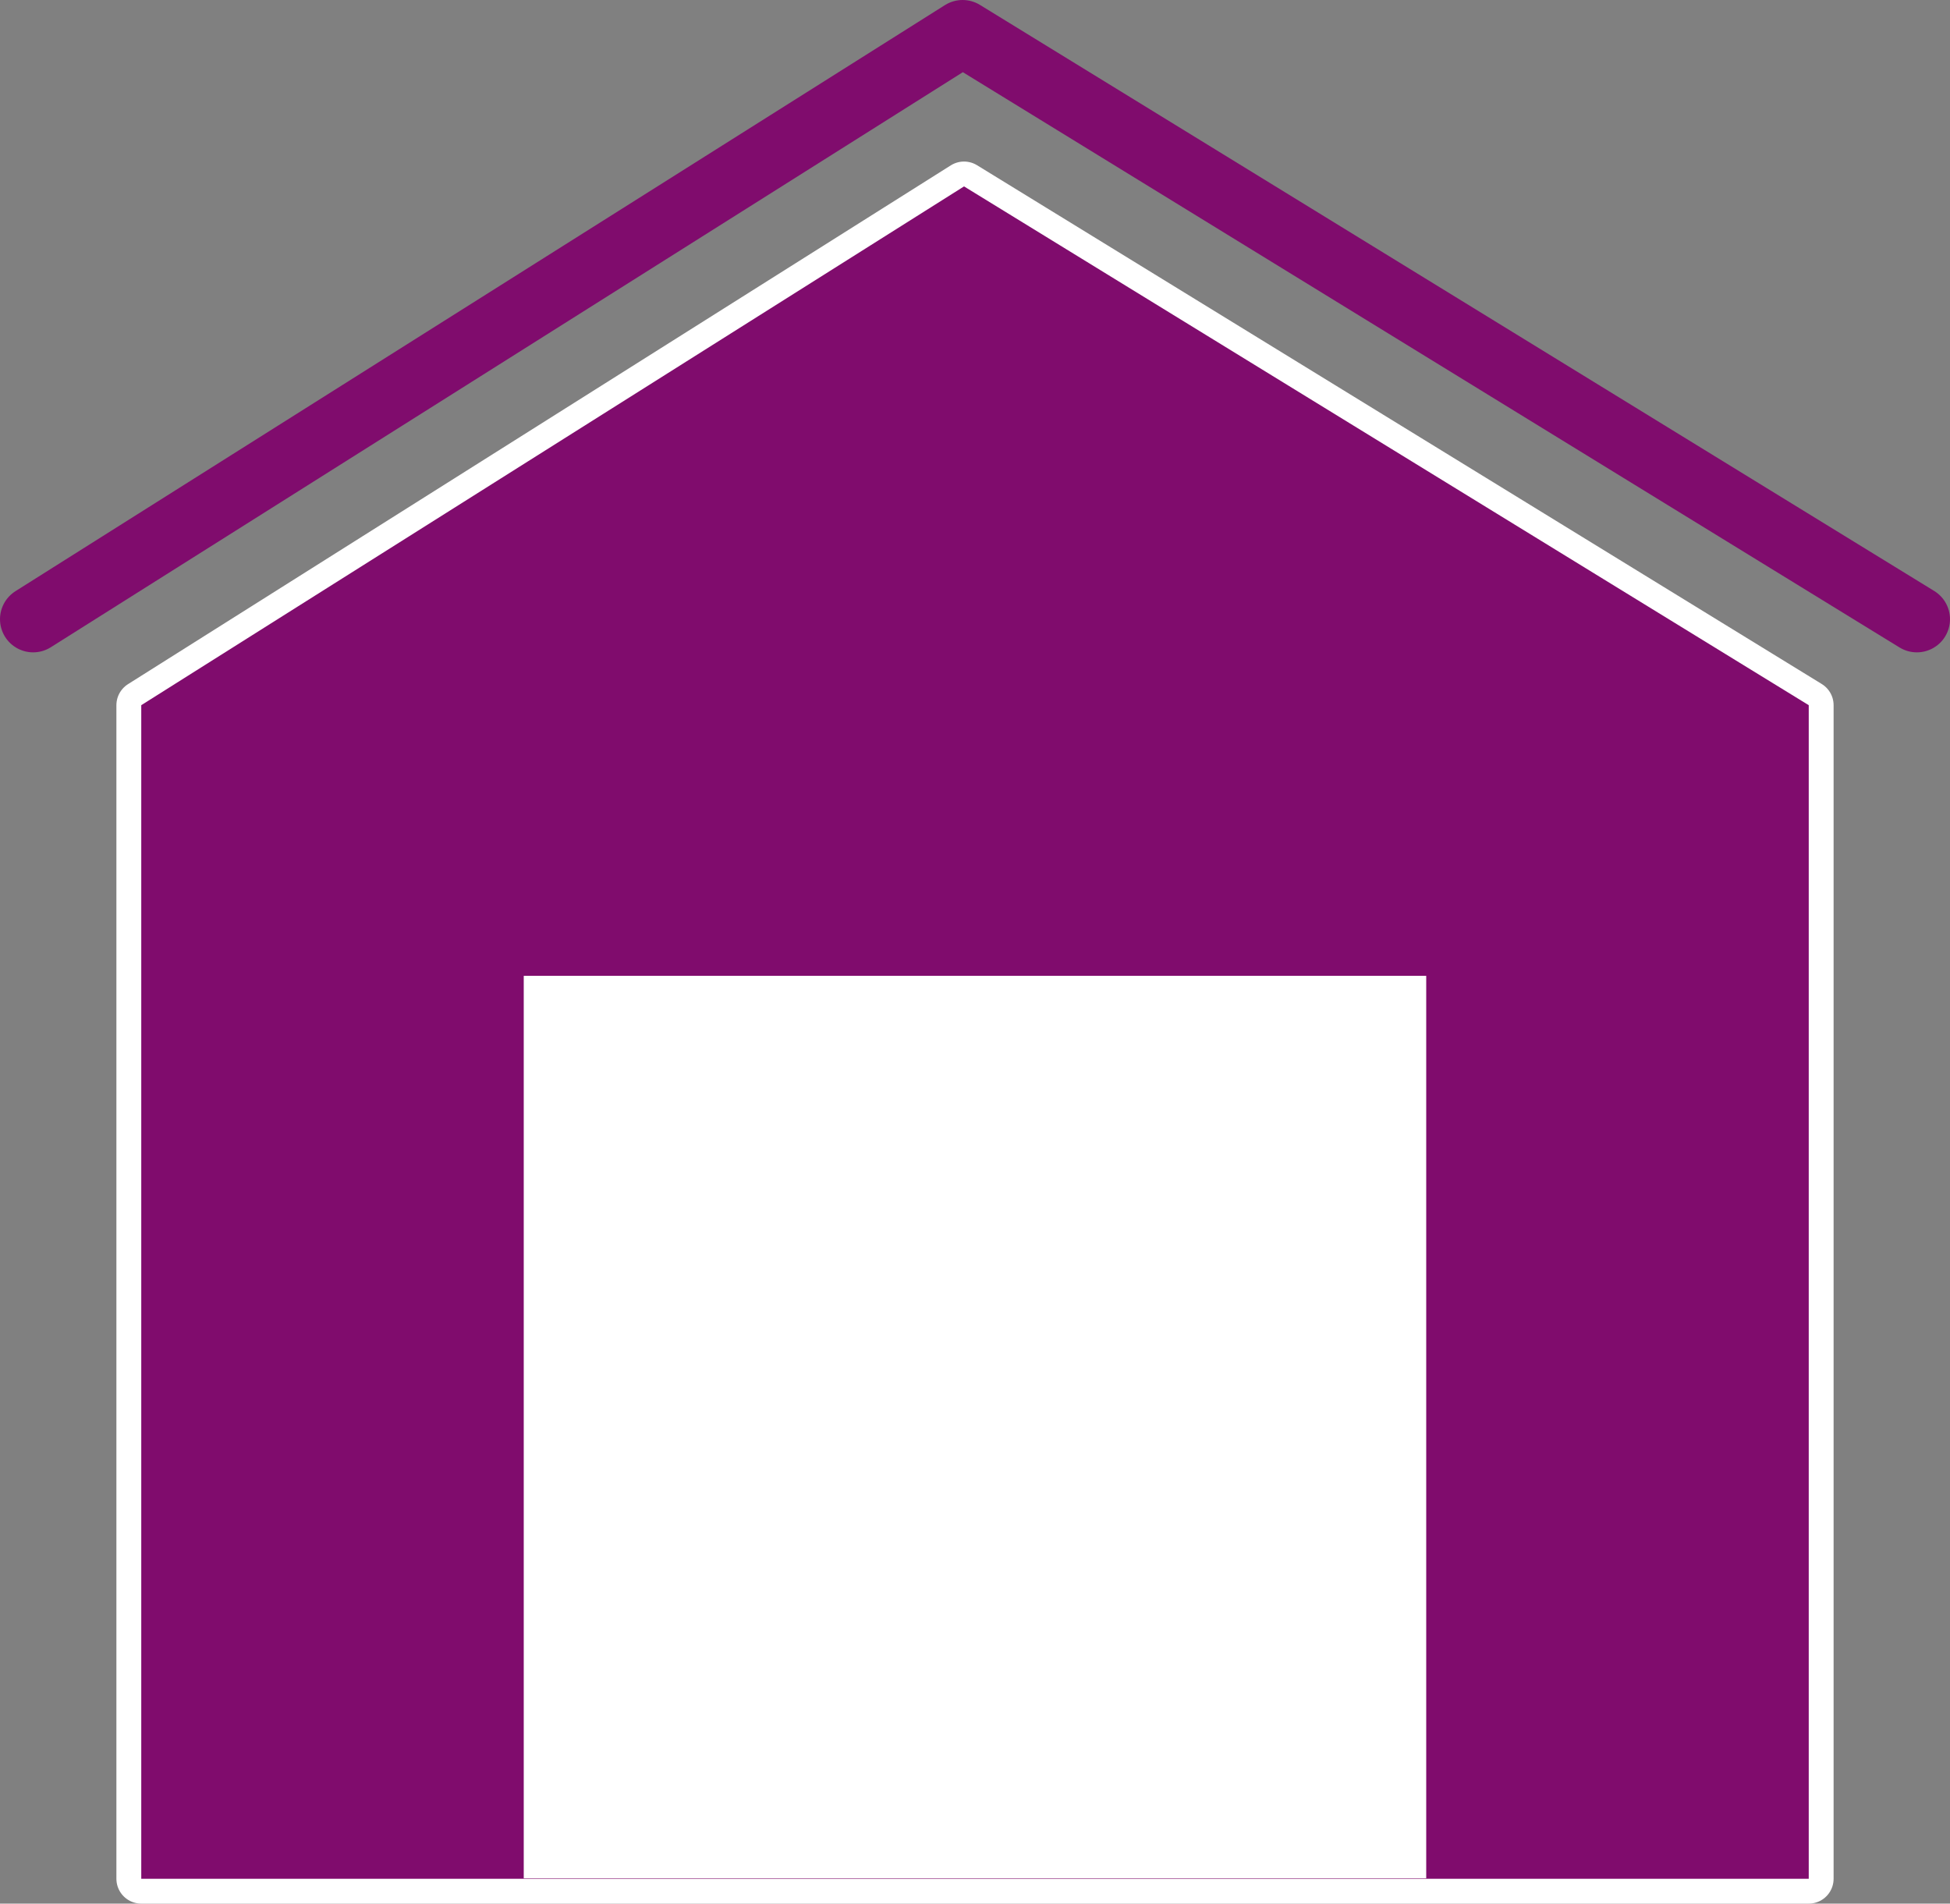 <svg xmlns="http://www.w3.org/2000/svg" viewBox="0 0 588.34 574.34"><rect x="0" y="0" width="588.34" height="574.34" fill="#808080" stroke="none"/><defs><style>.a{fill:#eaeaea;stroke:#fff;stroke-width:15px;}.a,.b{stroke-linecap:round;stroke-linejoin:round;}.b{fill:none;stroke:#800c6d;stroke-width:20px;}.c{fill:#800c6d;}.d{fill:#fff;}</style></defs><title>halle-plain</title><polygon class="a" points="545.72 566.84 42.62 566.84 42.62 212.76 290.86 56.24 545.72 212.76 545.72 566.84"/><polyline class="b" points="10 186.82 290.43 10 578.34 186.82"/><polygon class="c" points="545.72 566.84 42.62 566.84 42.62 212.76 290.86 56.24 545.72 212.76 545.72 566.84"/><rect class="d" x="158.02" y="294.42" width="272.29" height="272.29"/></svg>